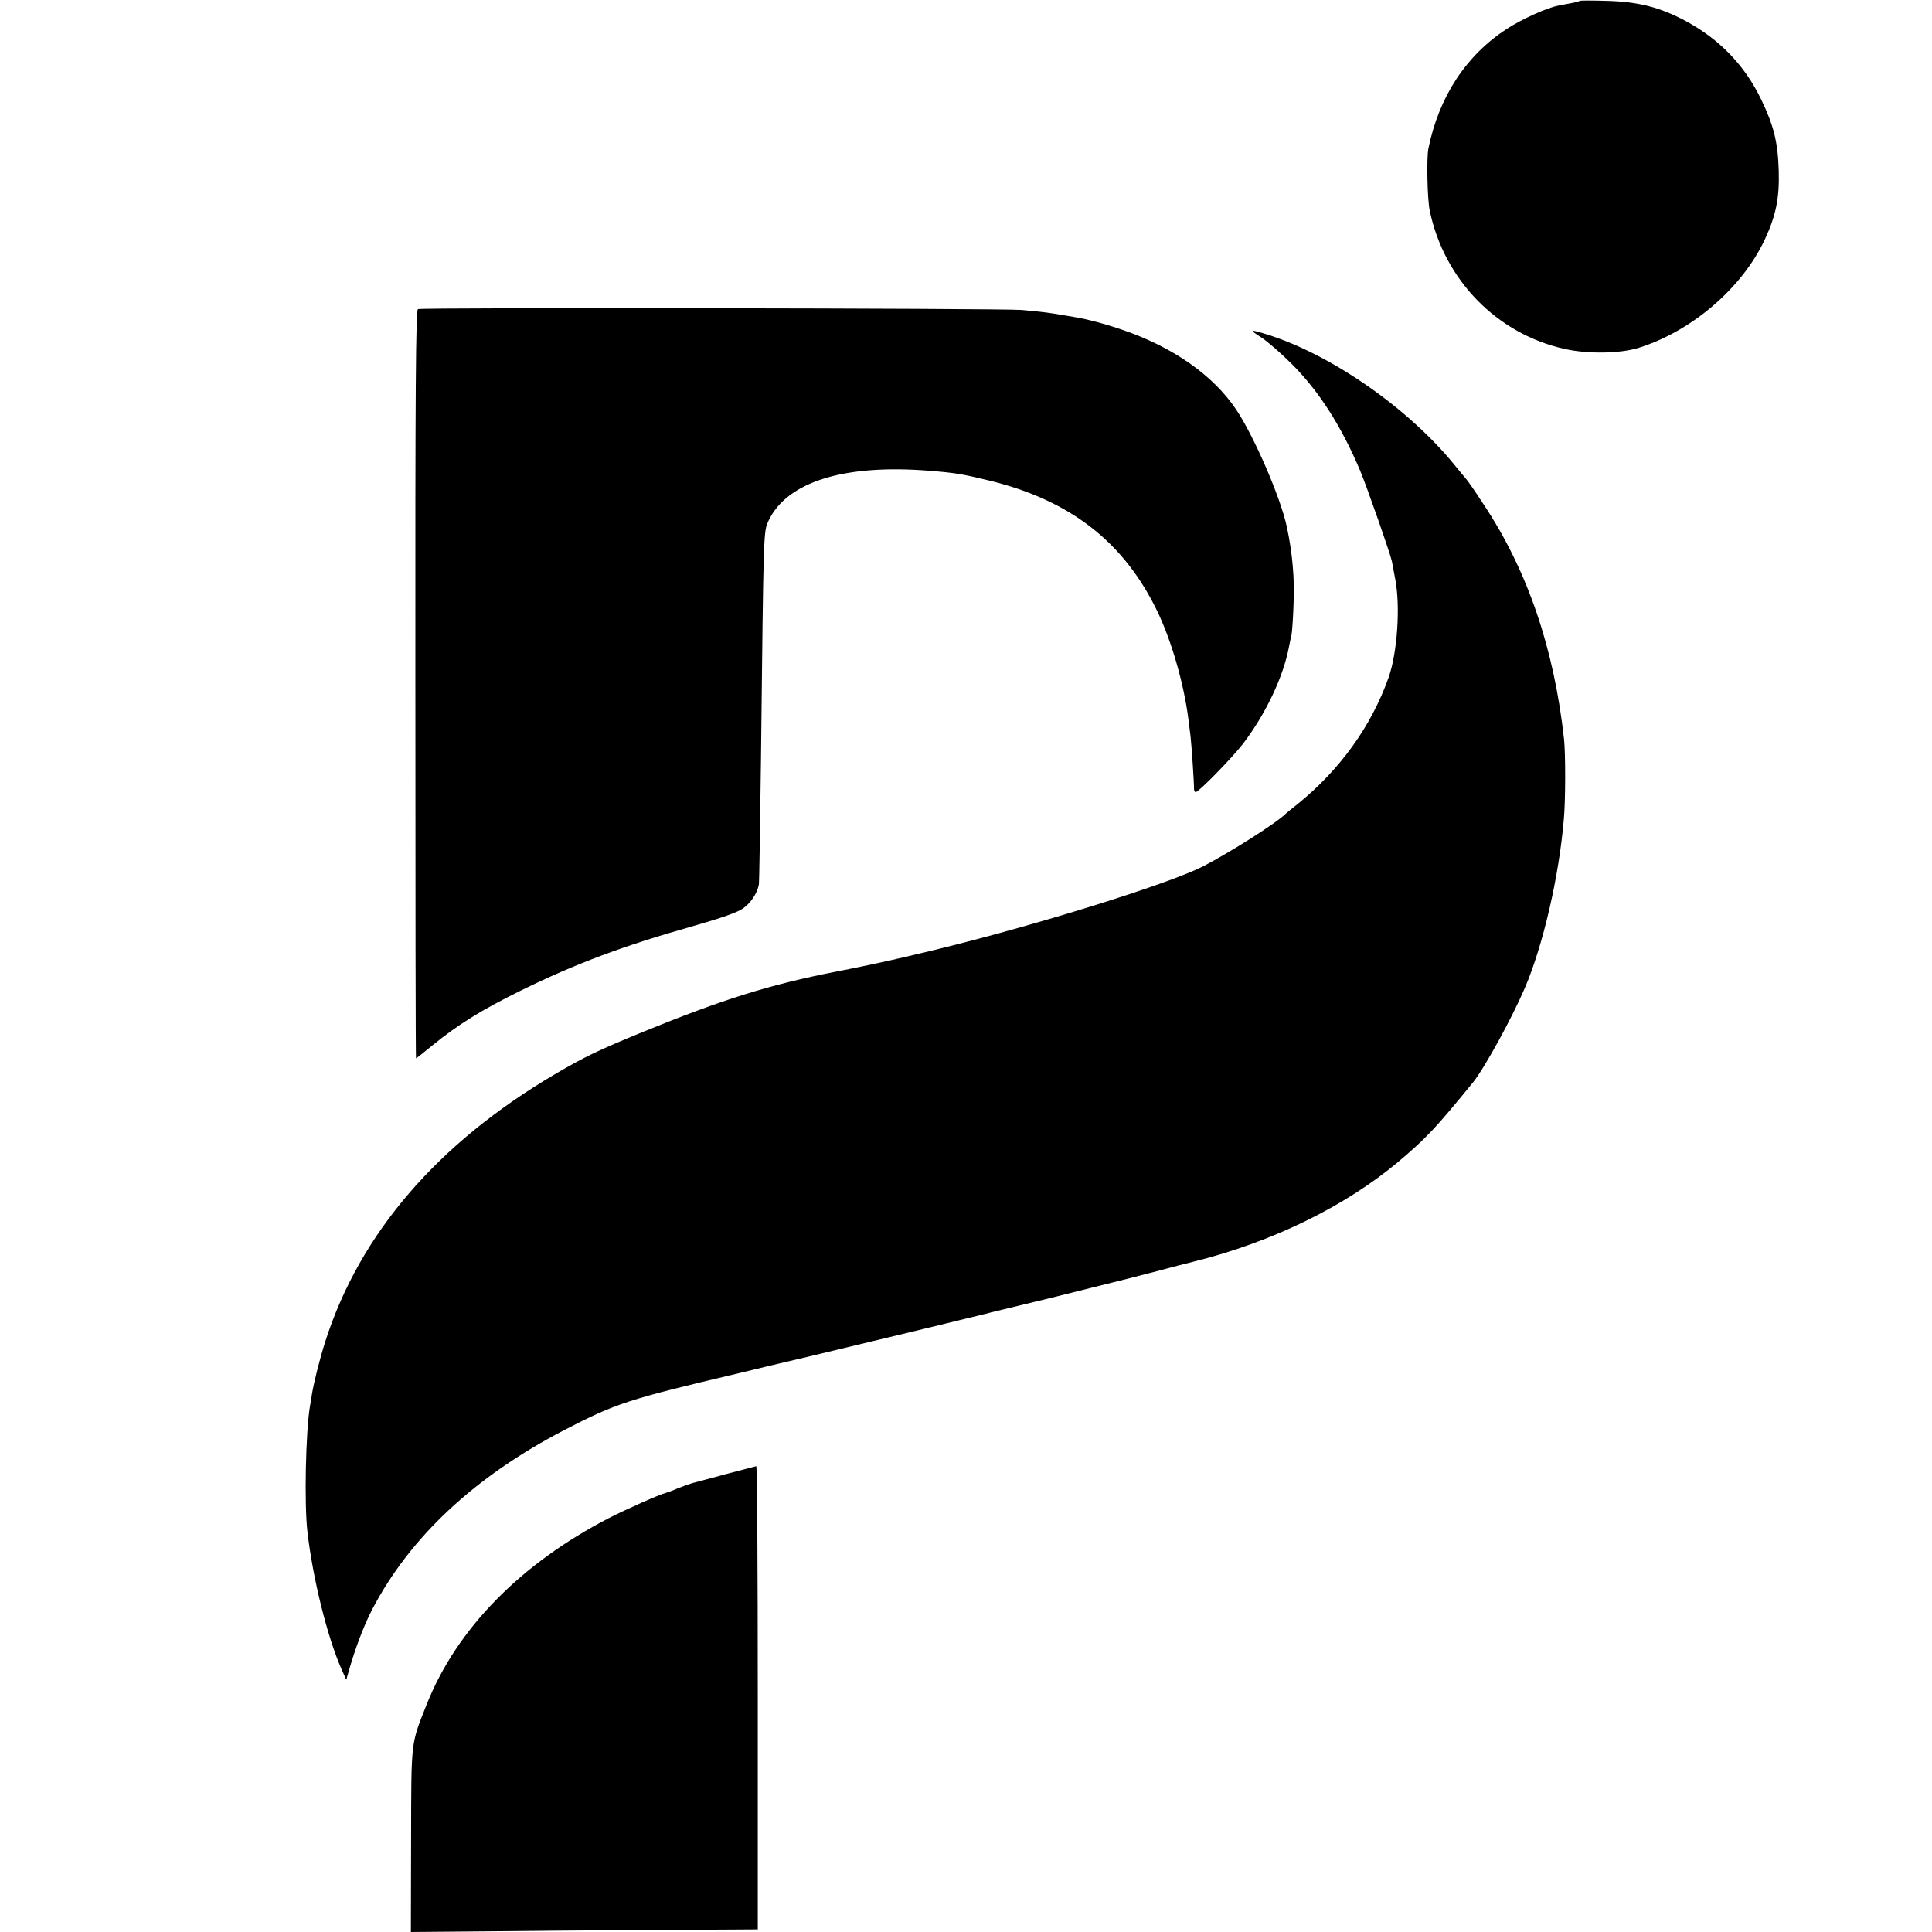 <?xml version="1.0" standalone="no"?>
<!DOCTYPE svg PUBLIC "-//W3C//DTD SVG 20010904//EN"
 "http://www.w3.org/TR/2001/REC-SVG-20010904/DTD/svg10.dtd">
<svg version="1.0" xmlns="http://www.w3.org/2000/svg"
 width="900pt" height="900pt" viewBox="0 0 900 900"
 preserveAspectRatio="xMidYMid meet">
<g transform="translate(0,900) scale(0.1,-0.1)"
fill="#000000" stroke="none">
<path d="M7359 8996 c-2 -2 -19 -7 -36 -10 -18 -3 -47 -9 -63 -12 -53 -10
-167 -61 -240 -108 -191 -124 -317 -317 -366 -558 -9 -45 -5 -234 6 -288 67
-324 314 -577 631 -646 109 -24 258 -21 344 6 247 78 480 278 586 504 52 111
69 195 65 321 -4 133 -23 210 -82 332 -76 158 -192 279 -351 365 -120 64 -219
90 -369 94 -66 2 -123 2 -125 0z"/>
<path d="M1947 7560 c-10 -4 -13 -363 -12 -1747 0 -959 1 -1743 3 -1743 2 0
36 27 75 59 117 96 231 167 412 256 254 125 478 209 804 301 130 37 207 64
232 82 37 26 66 70 74 111 2 11 6 277 10 593 12 1060 11 1050 35 1102 86 182
353 265 750 233 123 -10 152 -15 280 -46 376 -92 624 -285 780 -606 67 -138
125 -340 146 -505 4 -30 8 -66 10 -80 5 -42 17 -224 16 -242 0 -10 3 -18 8
-18 14 0 172 162 221 226 107 141 188 313 214 453 3 14 7 37 11 51 3 14 8 81
10 150 5 114 -5 231 -31 354 -28 135 -153 424 -237 549 -108 160 -294 290
-528 370 -77 27 -172 52 -225 60 -16 3 -59 10 -95 16 -36 6 -103 13 -150 17
-98 8 -2794 12 -2813 4z"/>
<path d="M5874 7429 c27 -17 91 -72 142 -123 126 -125 232 -290 319 -496 31
-73 143 -393 149 -425 2 -11 9 -49 16 -85 24 -127 9 -341 -31 -455 -81 -229
-228 -432 -426 -592 -27 -21 -50 -40 -53 -43 -42 -43 -262 -182 -386 -246
-163 -83 -787 -277 -1254 -390 -8 -2 -44 -11 -80 -19 -36 -9 -74 -18 -85 -20
-11 -3 -49 -11 -85 -19 -36 -8 -126 -27 -200 -41 -316 -62 -530 -129 -910
-284 -202 -83 -267 -114 -405 -195 -547 -322 -908 -742 -1069 -1243 -27 -84
-54 -193 -63 -248 -2 -16 -6 -41 -9 -55 -20 -119 -27 -455 -12 -585 25 -218
93 -492 159 -641 l22 -49 10 35 c32 113 72 218 112 295 177 337 477 617 895
834 240 124 294 142 820 266 85 21 162 39 170 41 20 4 271 64 290 69 123 29
644 155 670 162 14 3 30 7 35 9 149 36 273 66 285 69 8 2 89 22 180 45 91 23
172 43 180 45 14 3 197 51 230 60 8 2 42 11 75 19 361 90 703 257 950 465 130
110 169 151 347 369 53 66 180 297 241 439 85 198 160 522 182 788 8 87 8 303
1 370 -46 422 -170 786 -372 1091 -40 62 -79 118 -86 125 -7 8 -29 34 -49 59
-214 265 -573 516 -874 611 -82 26 -88 24 -31 -12z"/>
<path d="M3385 2134 c-71 -19 -143 -39 -160 -43 -16 -5 -48 -16 -70 -25 -22
-10 -47 -19 -55 -21 -26 -6 -180 -74 -264 -117 -410 -212 -708 -515 -848 -867
-75 -190 -72 -160 -73 -633 l-1 -428 460 4 c254 3 617 5 809 6 l347 2 0 1079
c0 594 -3 1079 -7 1079 -5 -1 -66 -17 -138 -36z"/>
</g>
</svg>
